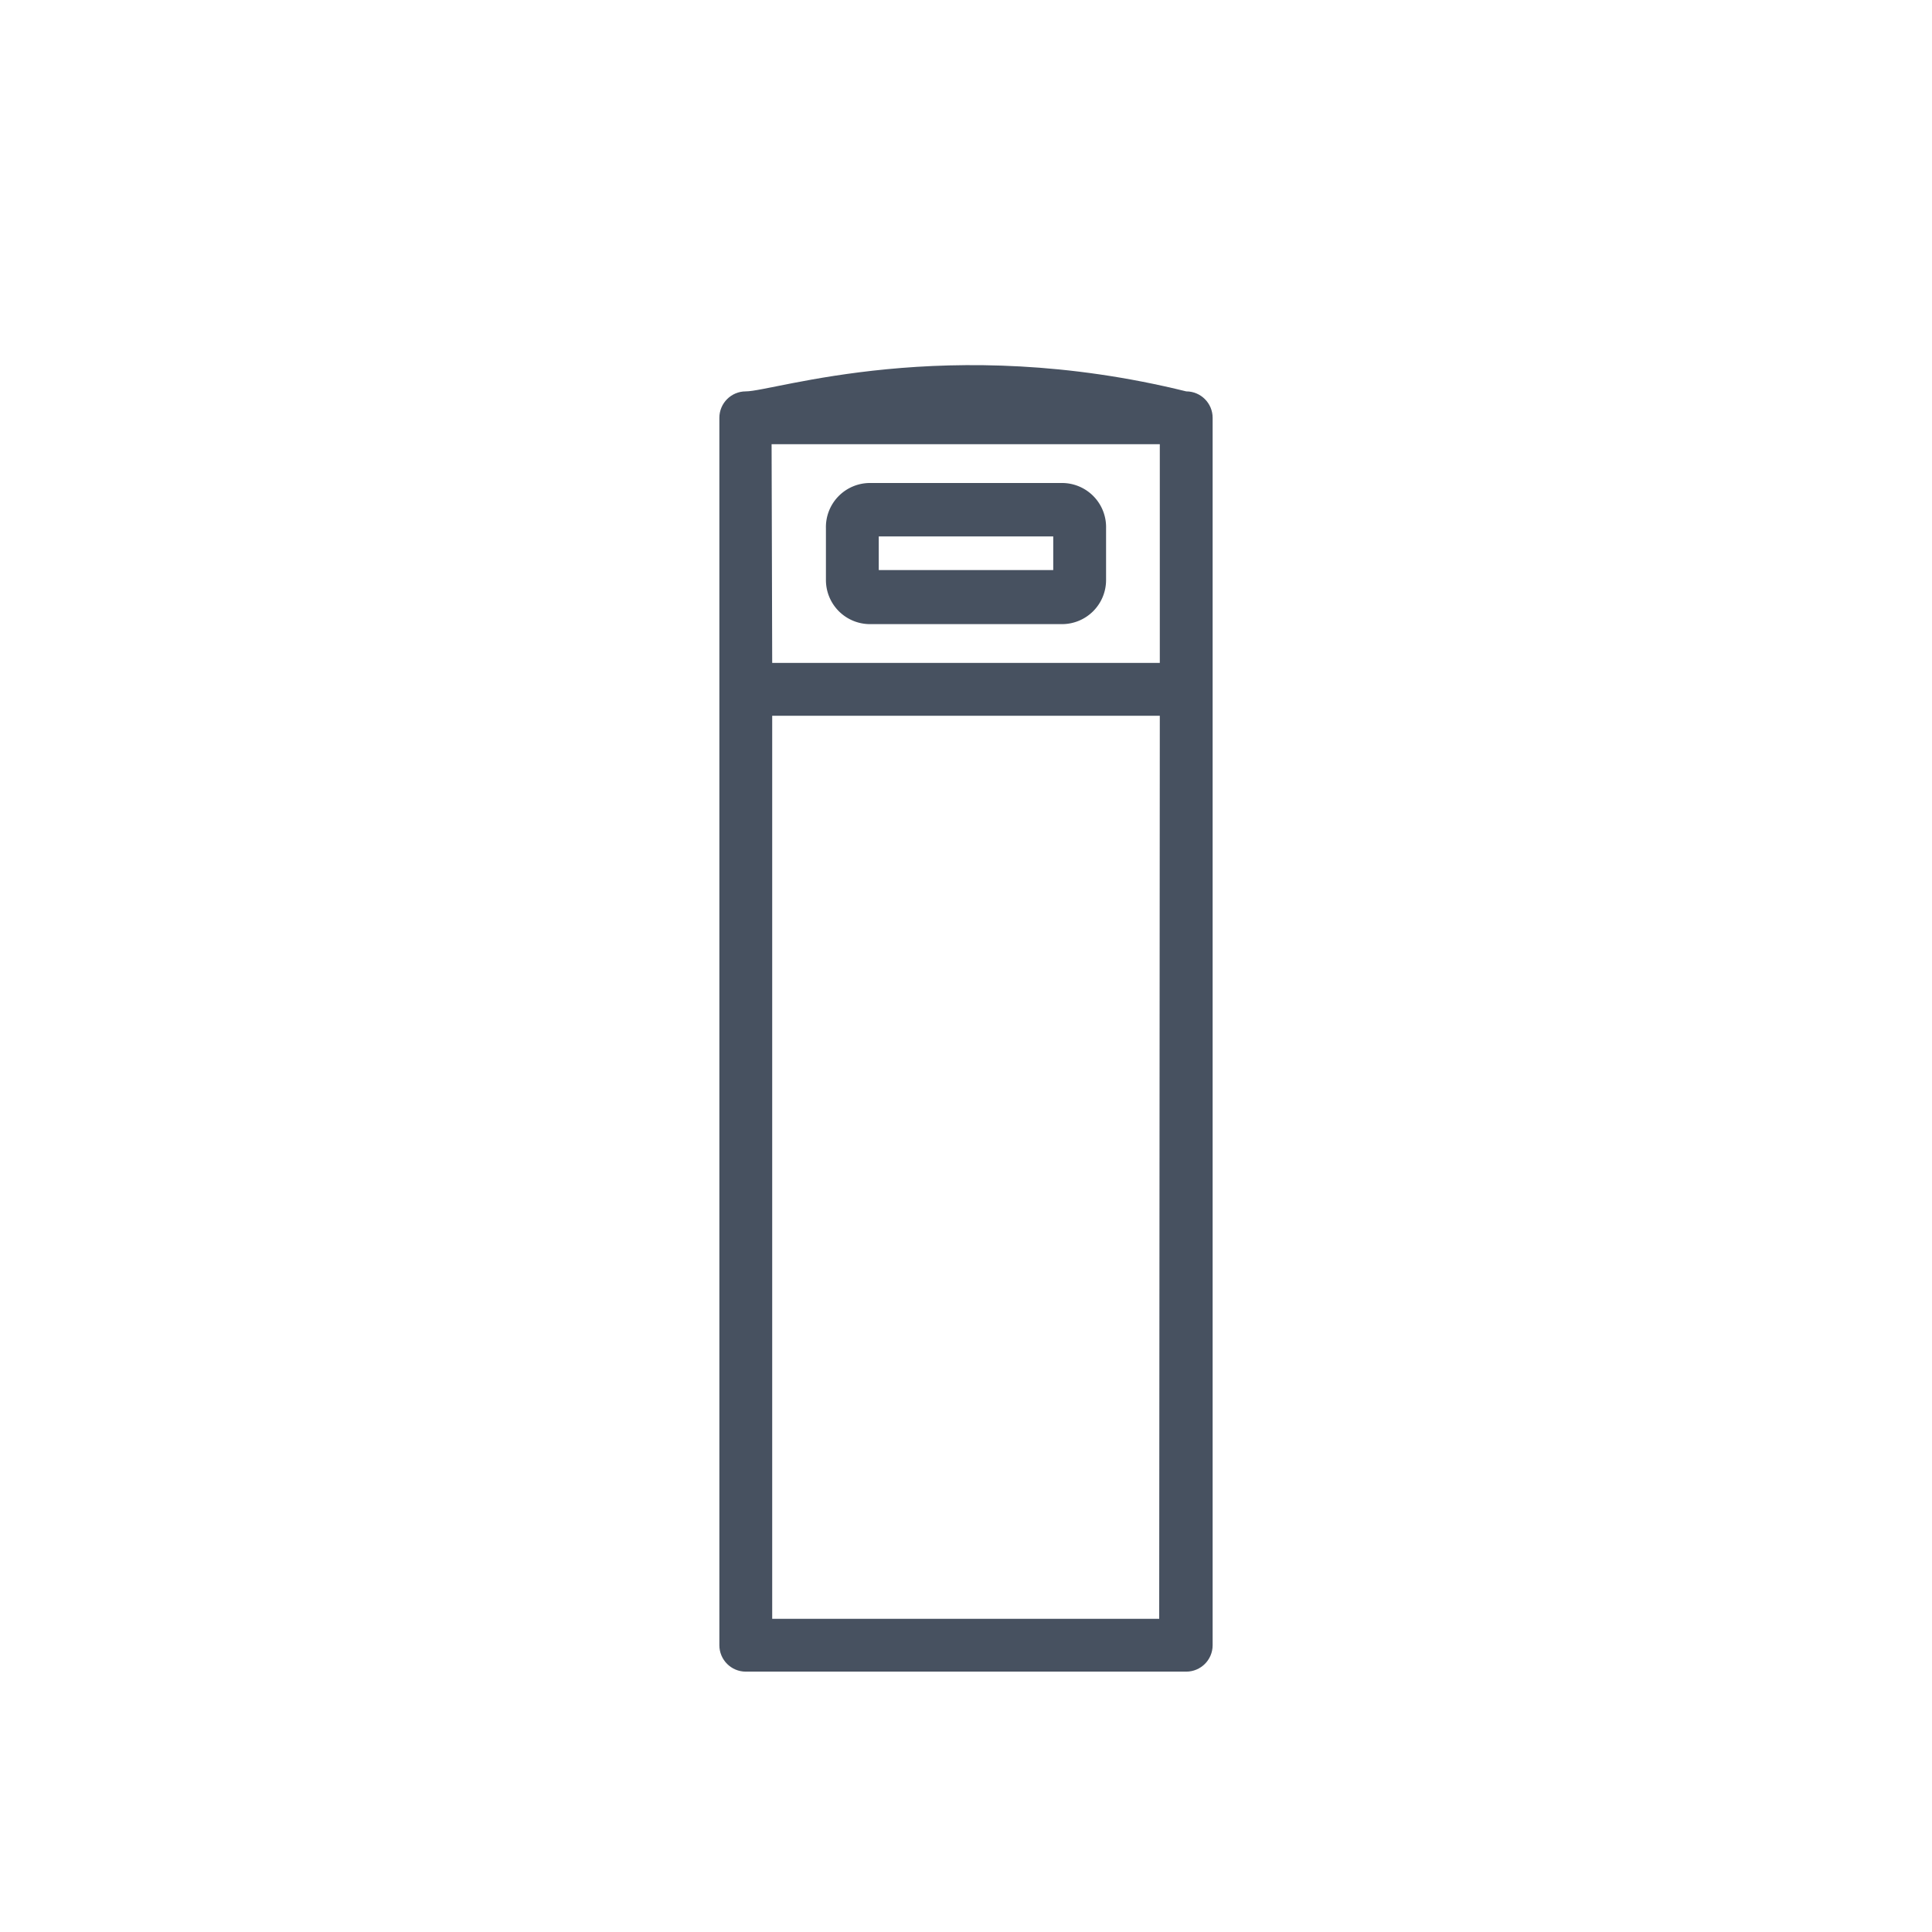 <?xml version="1.0" encoding="UTF-8" standalone="no"?>
<svg
   xmlns:dc="http://purl.org/dc/elements/1.1/"
   xmlns:cc="http://creativecommons.org/ns#"
   xmlns:rdf="http://www.w3.org/1999/02/22-rdf-syntax-ns#"
   xmlns:svg="http://www.w3.org/2000/svg"
   xmlns="http://www.w3.org/2000/svg"
   version="1.1"
   viewBox="0 0 128 128"
   id="O">
  <defs
     id="defs117" />
  <title
     id="title108">CLIPPERS</title>
  <path
     style="fill:#475160"
     id="path110"
     d="m 78.59,25.93 c -15.859,-3.914 -27.309,0 -29.18,0 -0.966,0 -1.75,0.784 -1.75,1.75 V 109 c 0,0.967 0.784,1.75 1.75,1.75 h 29.18 c 0.966,0 1.75,-0.783 1.75,-1.75 V 27.68 c 0,-0.966 -0.784,-1.75 -1.75,-1.75 z m -27.47,3.5 H 76.84 V 43.92 H 51.16 Z M 76.8,107.25 H 51.16 V 47.42 h 25.68 z" />
  <path
     id="path112"
     d="M70.36,32H57.64A2.92,2.92,0,0,0,54.72,35v3.43a2.92,2.92,0,0,0,2.92,2.92H70.36a2.92,2.92,0,0,0,2.92-2.92V35A2.92,2.92,0,0,0,70.36,32Zm-.58,5.77H58.22V35.54H69.78Z"
     fill="#475160" />
</svg>
